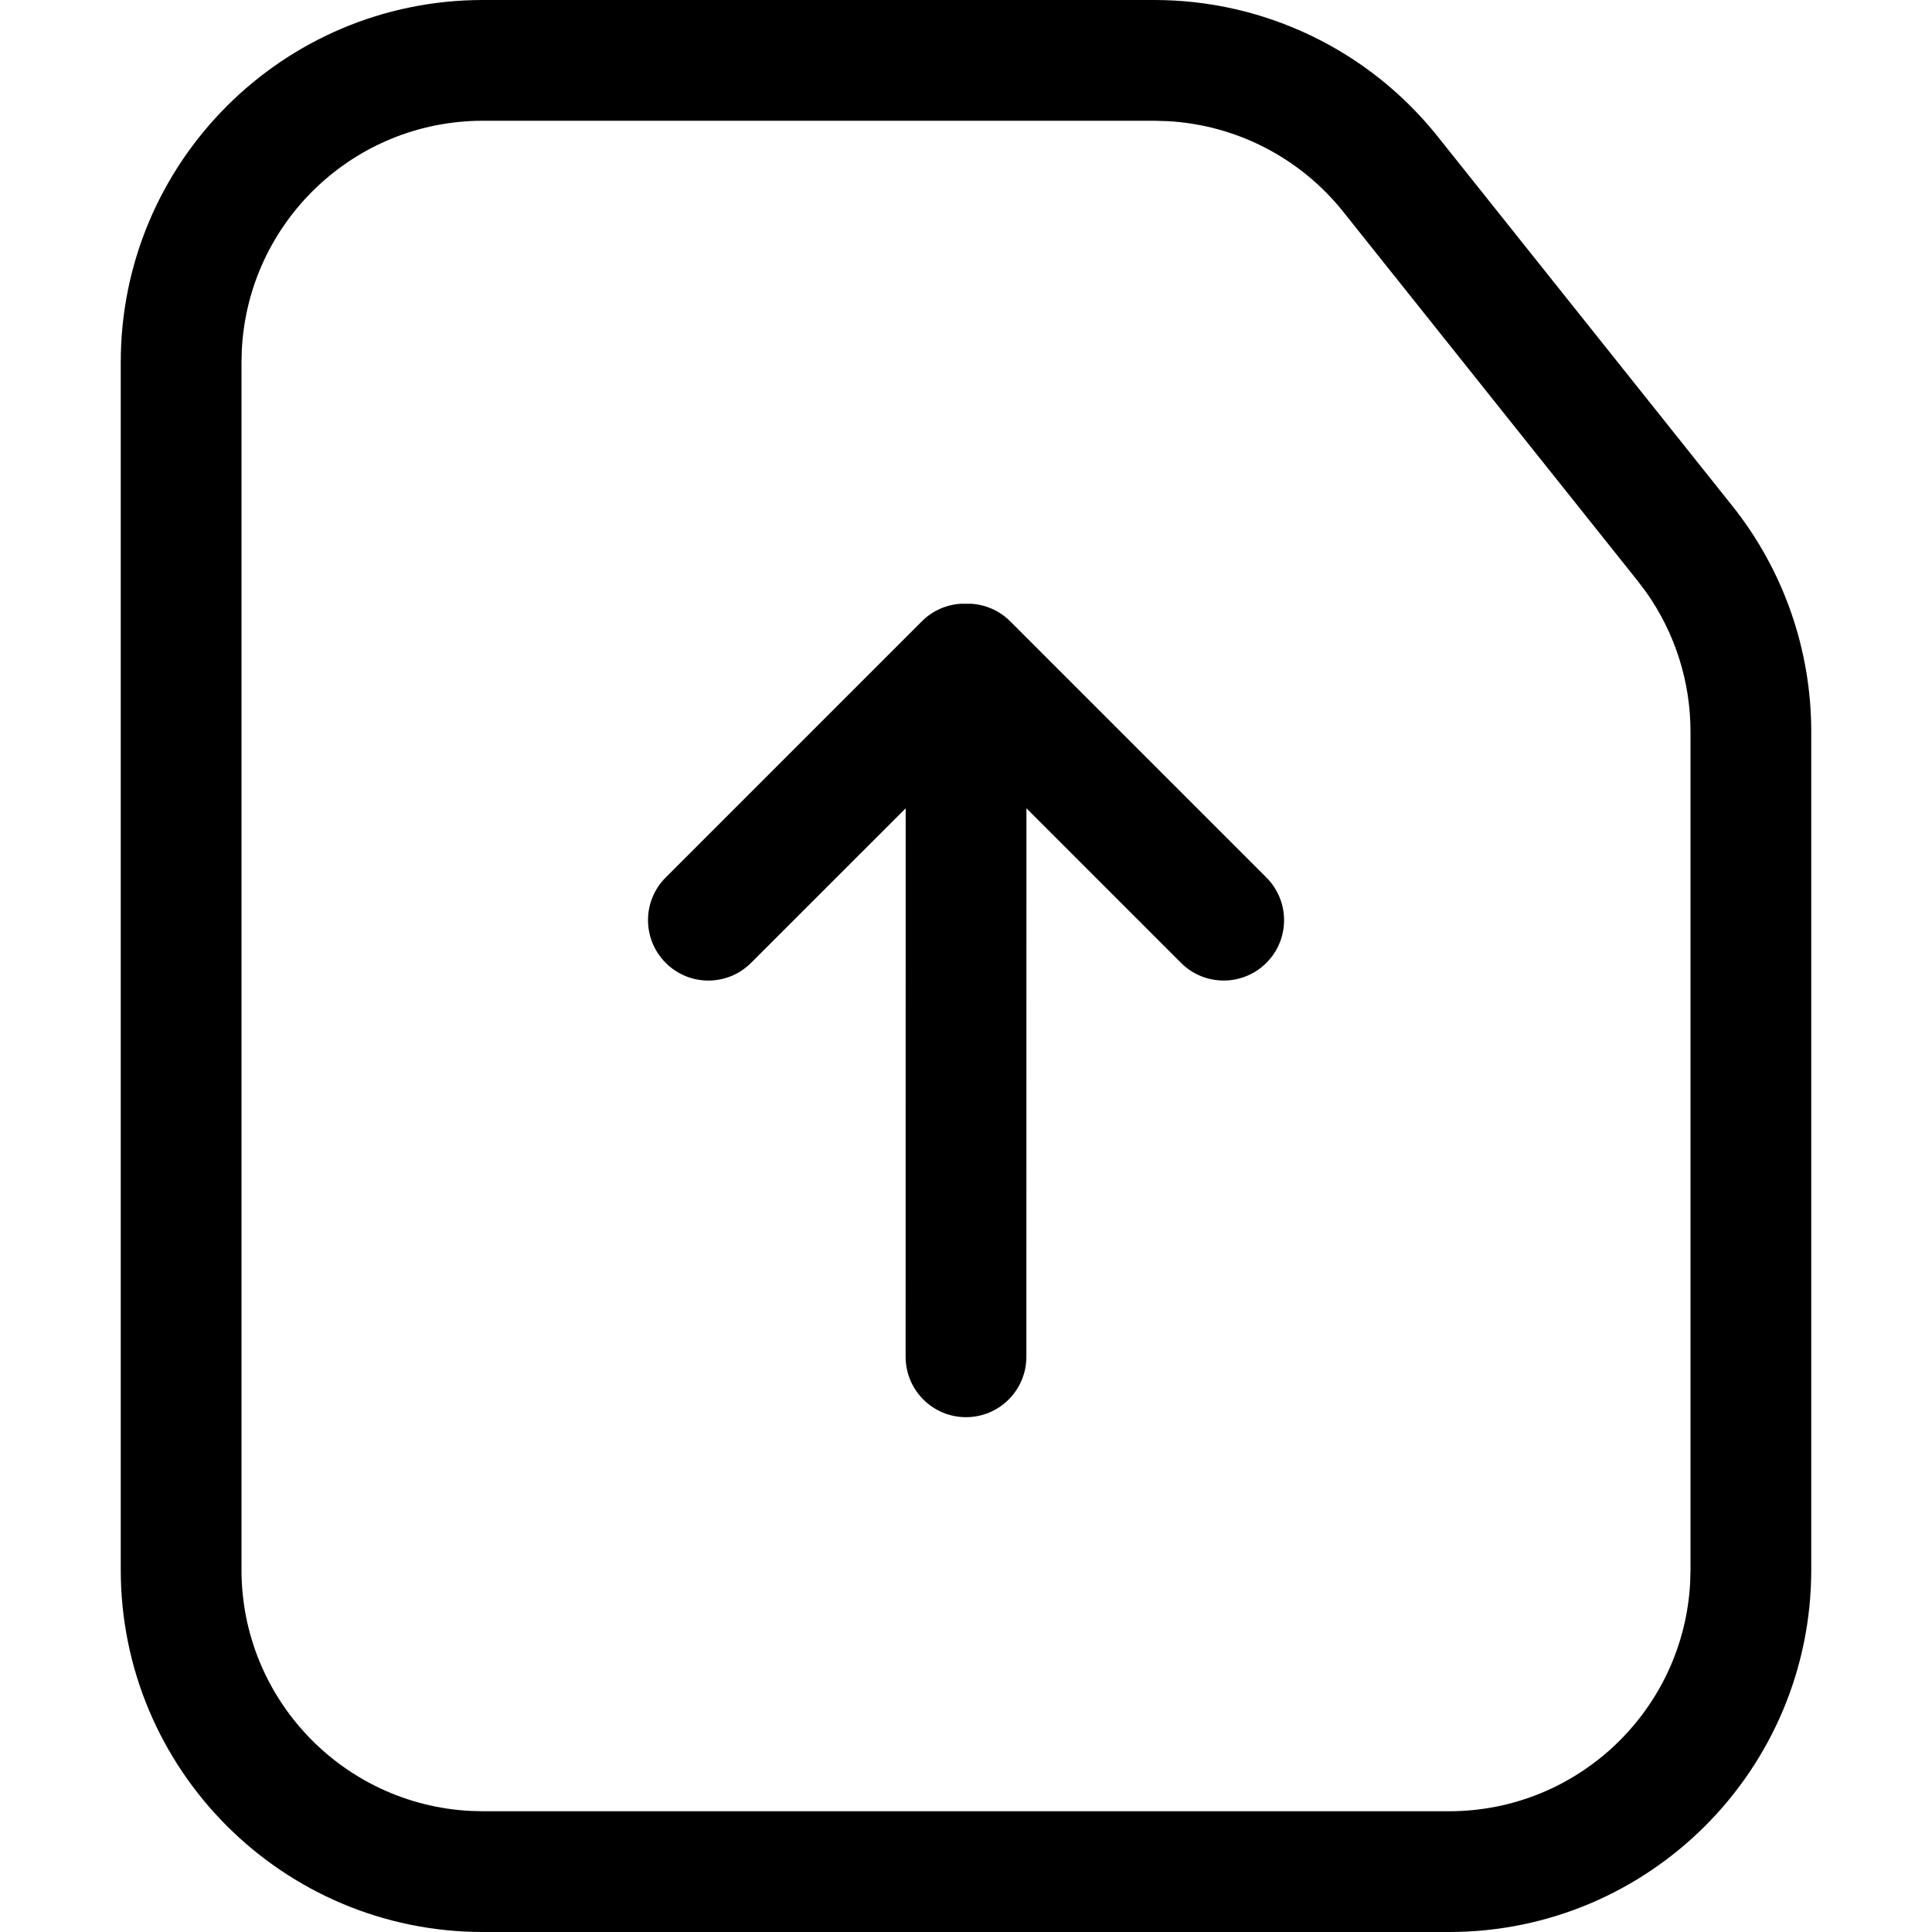 <svg height="32" viewBox="0 0 32 32" width="32" xmlns="http://www.w3.org/2000/svg"><g fill="none" fill-rule="evenodd"><path d="m0 0h32v32h-32z"/><path d="m19.12 0c1.826 0 3.552.831 4.691 2.259l4.88 6.118c.848 1.063 1.309 2.382 1.309 3.741v13.882c0 3.314-2.686 6-6 6h-16c-3.314 0-6-2.686-6-6v-20c0-3.314 2.686-6 6-6zm0 2h-11.12c-2.142 0-3.891 1.684-3.995 3.8l-.005.2v20c0 2.142 1.684 3.891 3.8 3.995l.2.005h16c2.142 0 3.891-1.684 3.995-3.8l.005-.2v-13.882c0-.824-.254-1.626-.725-2.297l-.148-.197-4.88-6.118c-.712-.892-1.768-1.435-2.9-1.499zm-3.036 8c.236.014.468.111.648.291l4.243 4.243c.391.391.391 1.024 0 1.414s-1.024.391-1.414 0l-2.56-2.56-.001 9.085c0 .552-.448 1-1 1s-1-.448-1-1l.001-9.085-2.561 2.56c-.391.391-1.024.391-1.414 0s-.391-1.024 0-1.414l4.243-4.243c.18-.18.412-.277.648-.291z" fill="#000" fill-rule="nonzero"/></g></svg>